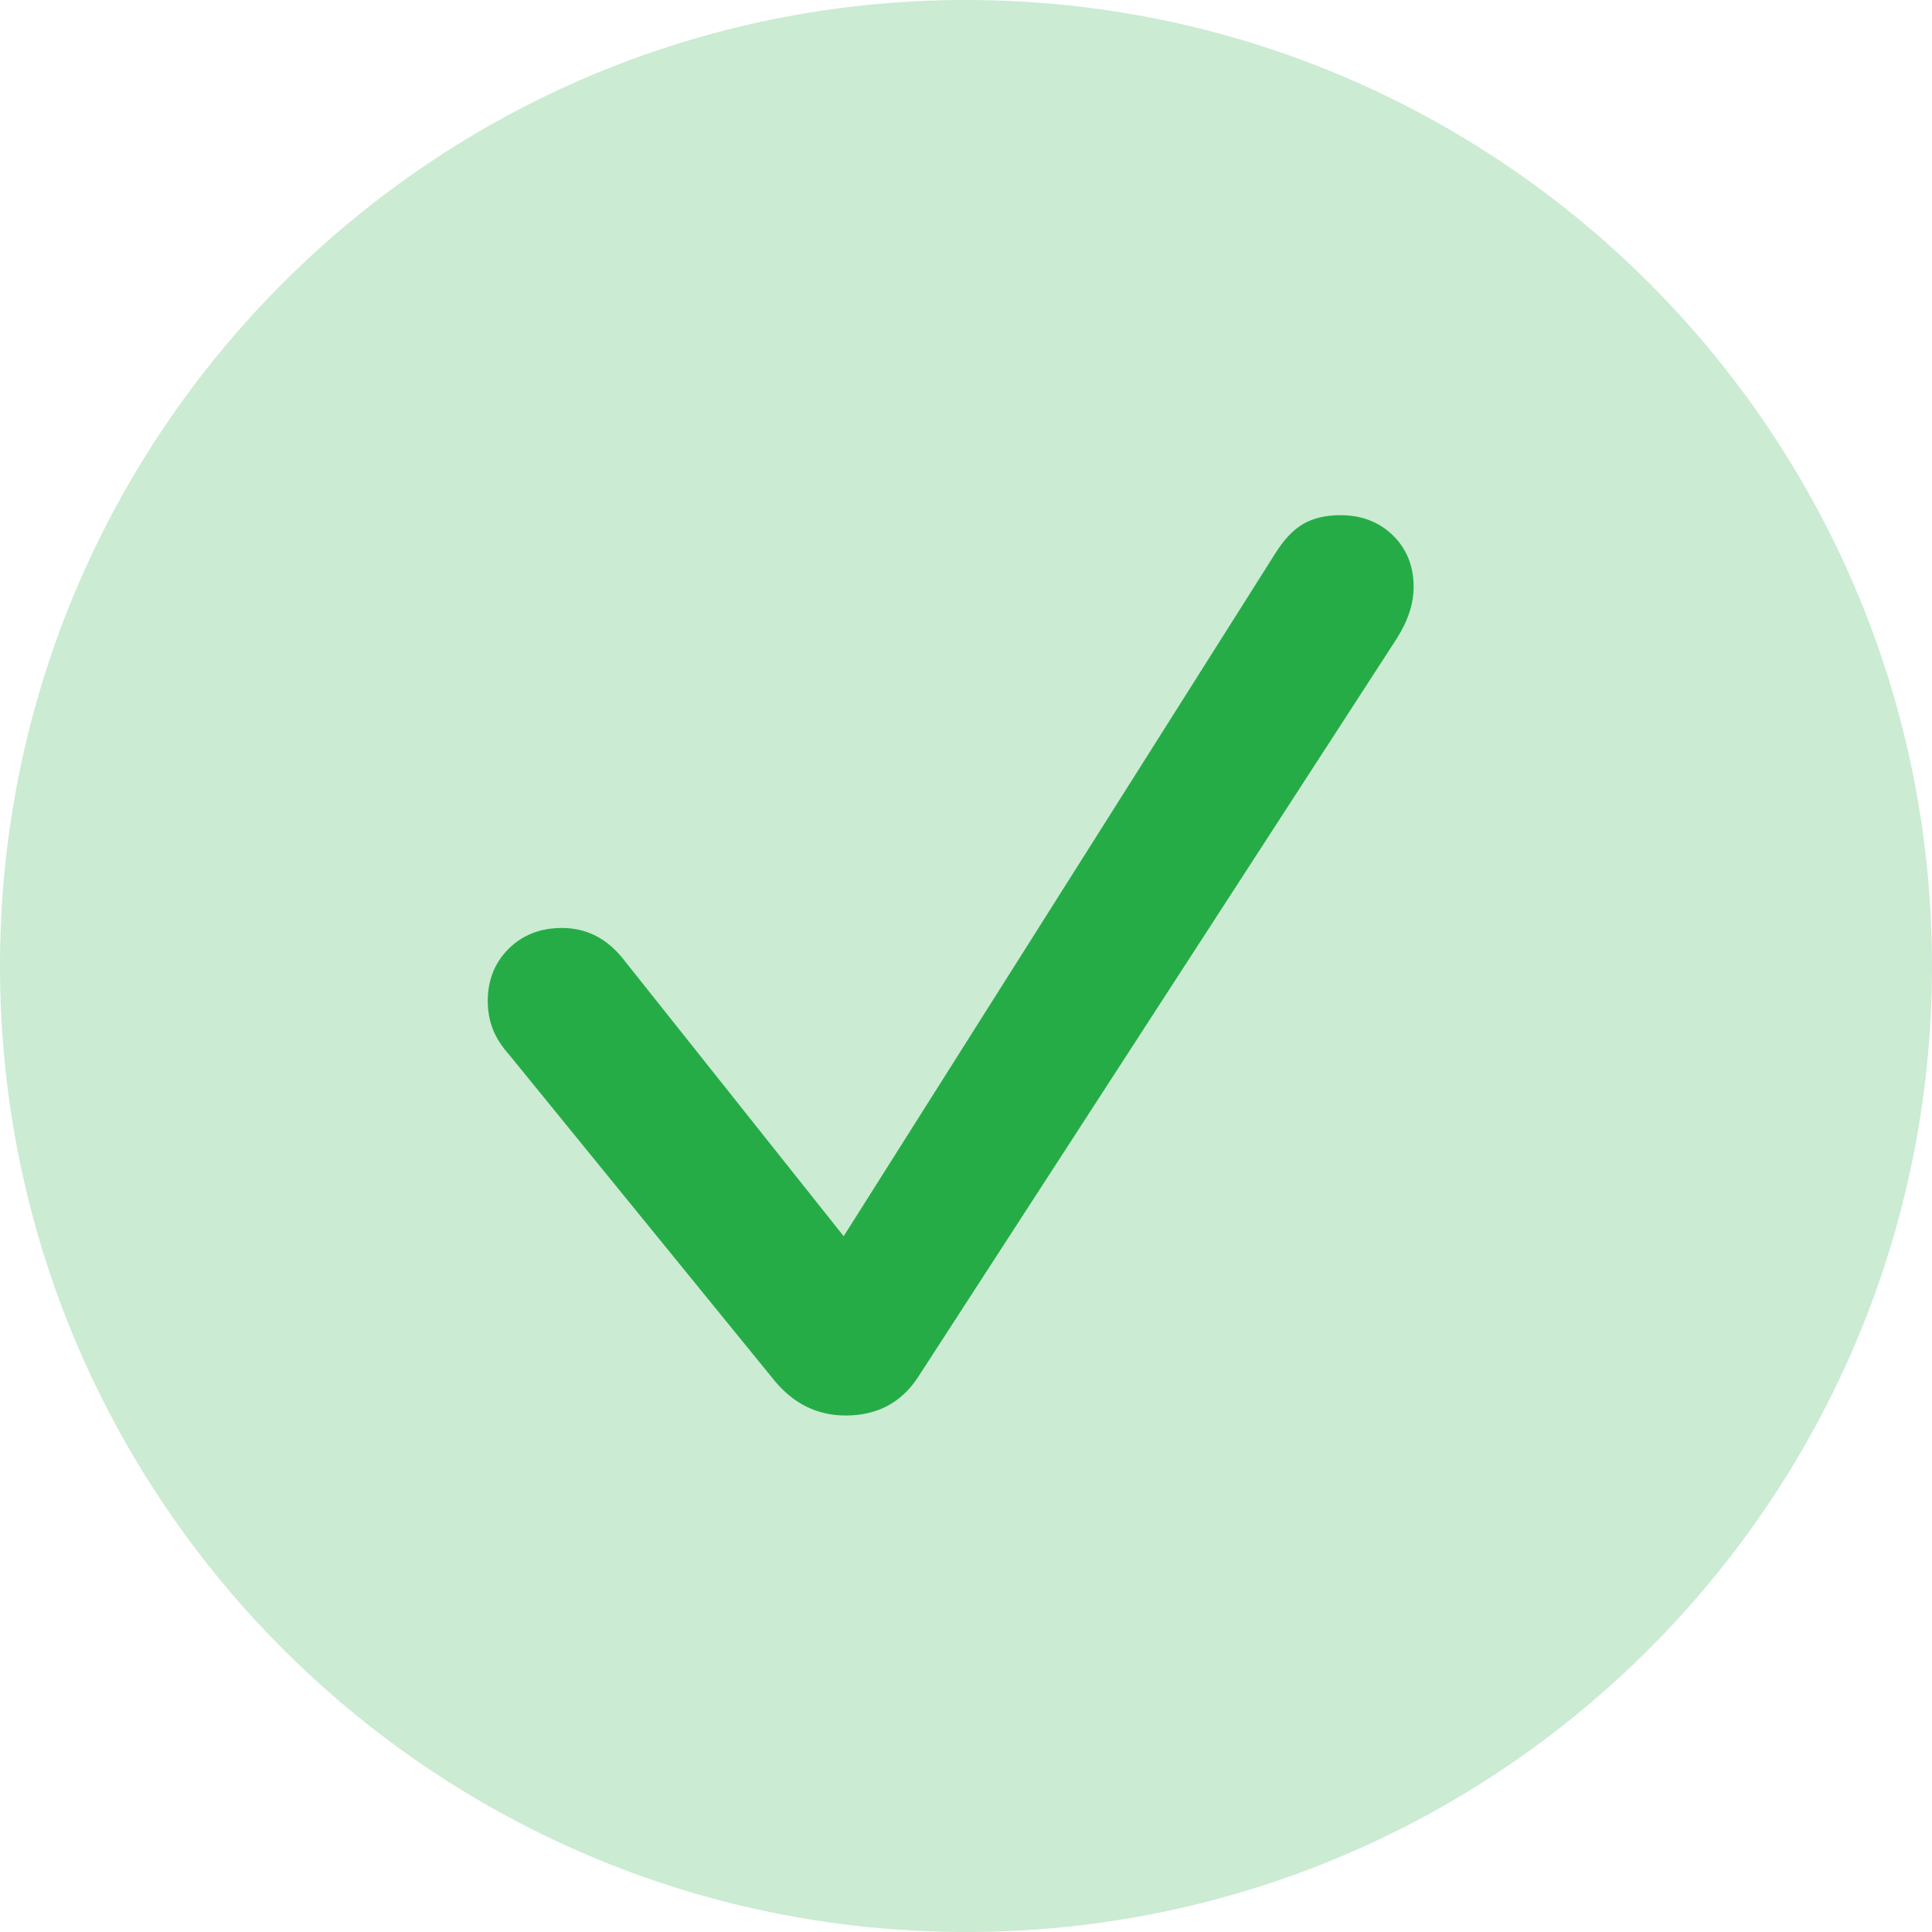 <?xml version="1.0" encoding="UTF-8"?>
<svg width="35px" height="35px" viewBox="0 0 35 35" version="1.1" xmlns="http://www.w3.org/2000/svg" xmlns:xlink="http://www.w3.org/1999/xlink">
    <title>6303535786450776a44f3caa_close_icon-rot</title>
    <g id="Inspiration" stroke="none" stroke-width="1" fill="none" fill-rule="evenodd">
        <g id="1---Start" transform="translate(-318, -3599)" fill="#26AC47" fill-rule="nonzero">
            <g id="6303535786450776a44f3caa_close_icon-rot" transform="translate(318, 3599)">
                <path d="M17.499,35 C7.835,35 0,27.165 0,17.5 C0,7.835 7.835,0 17.499,0 C27.164,0 35,7.835 35,17.5 C34.998,27.165 27.164,35 17.499,35 Z" id="Path" opacity="0.24"></path>
                <g id="􀆅" transform="translate(8.836, 9.333)">
                    <path d="M6.485,16.31 C7.048,16.31 7.481,16.084 7.784,15.632 L16.467,2.236 C16.572,2.069 16.65,1.908 16.699,1.753 C16.749,1.599 16.773,1.447 16.773,1.299 C16.773,0.922 16.648,0.611 16.398,0.366 C16.147,0.122 15.83,0 15.447,0 C15.181,0 14.957,0.053 14.774,0.158 C14.592,0.263 14.42,0.445 14.259,0.705 L6.448,13.062 L2.449,8.034 C2.152,7.663 1.784,7.478 1.345,7.478 C0.956,7.478 0.634,7.603 0.38,7.853 C0.127,8.104 0,8.421 0,8.804 C0,8.977 0.029,9.143 0.088,9.301 C0.147,9.458 0.25,9.621 0.399,9.788 L5.195,15.679 C5.542,16.099 5.972,16.31 6.485,16.31 Z" id="Path"></path>
                </g>
            </g>
        </g>
    </g>
</svg>